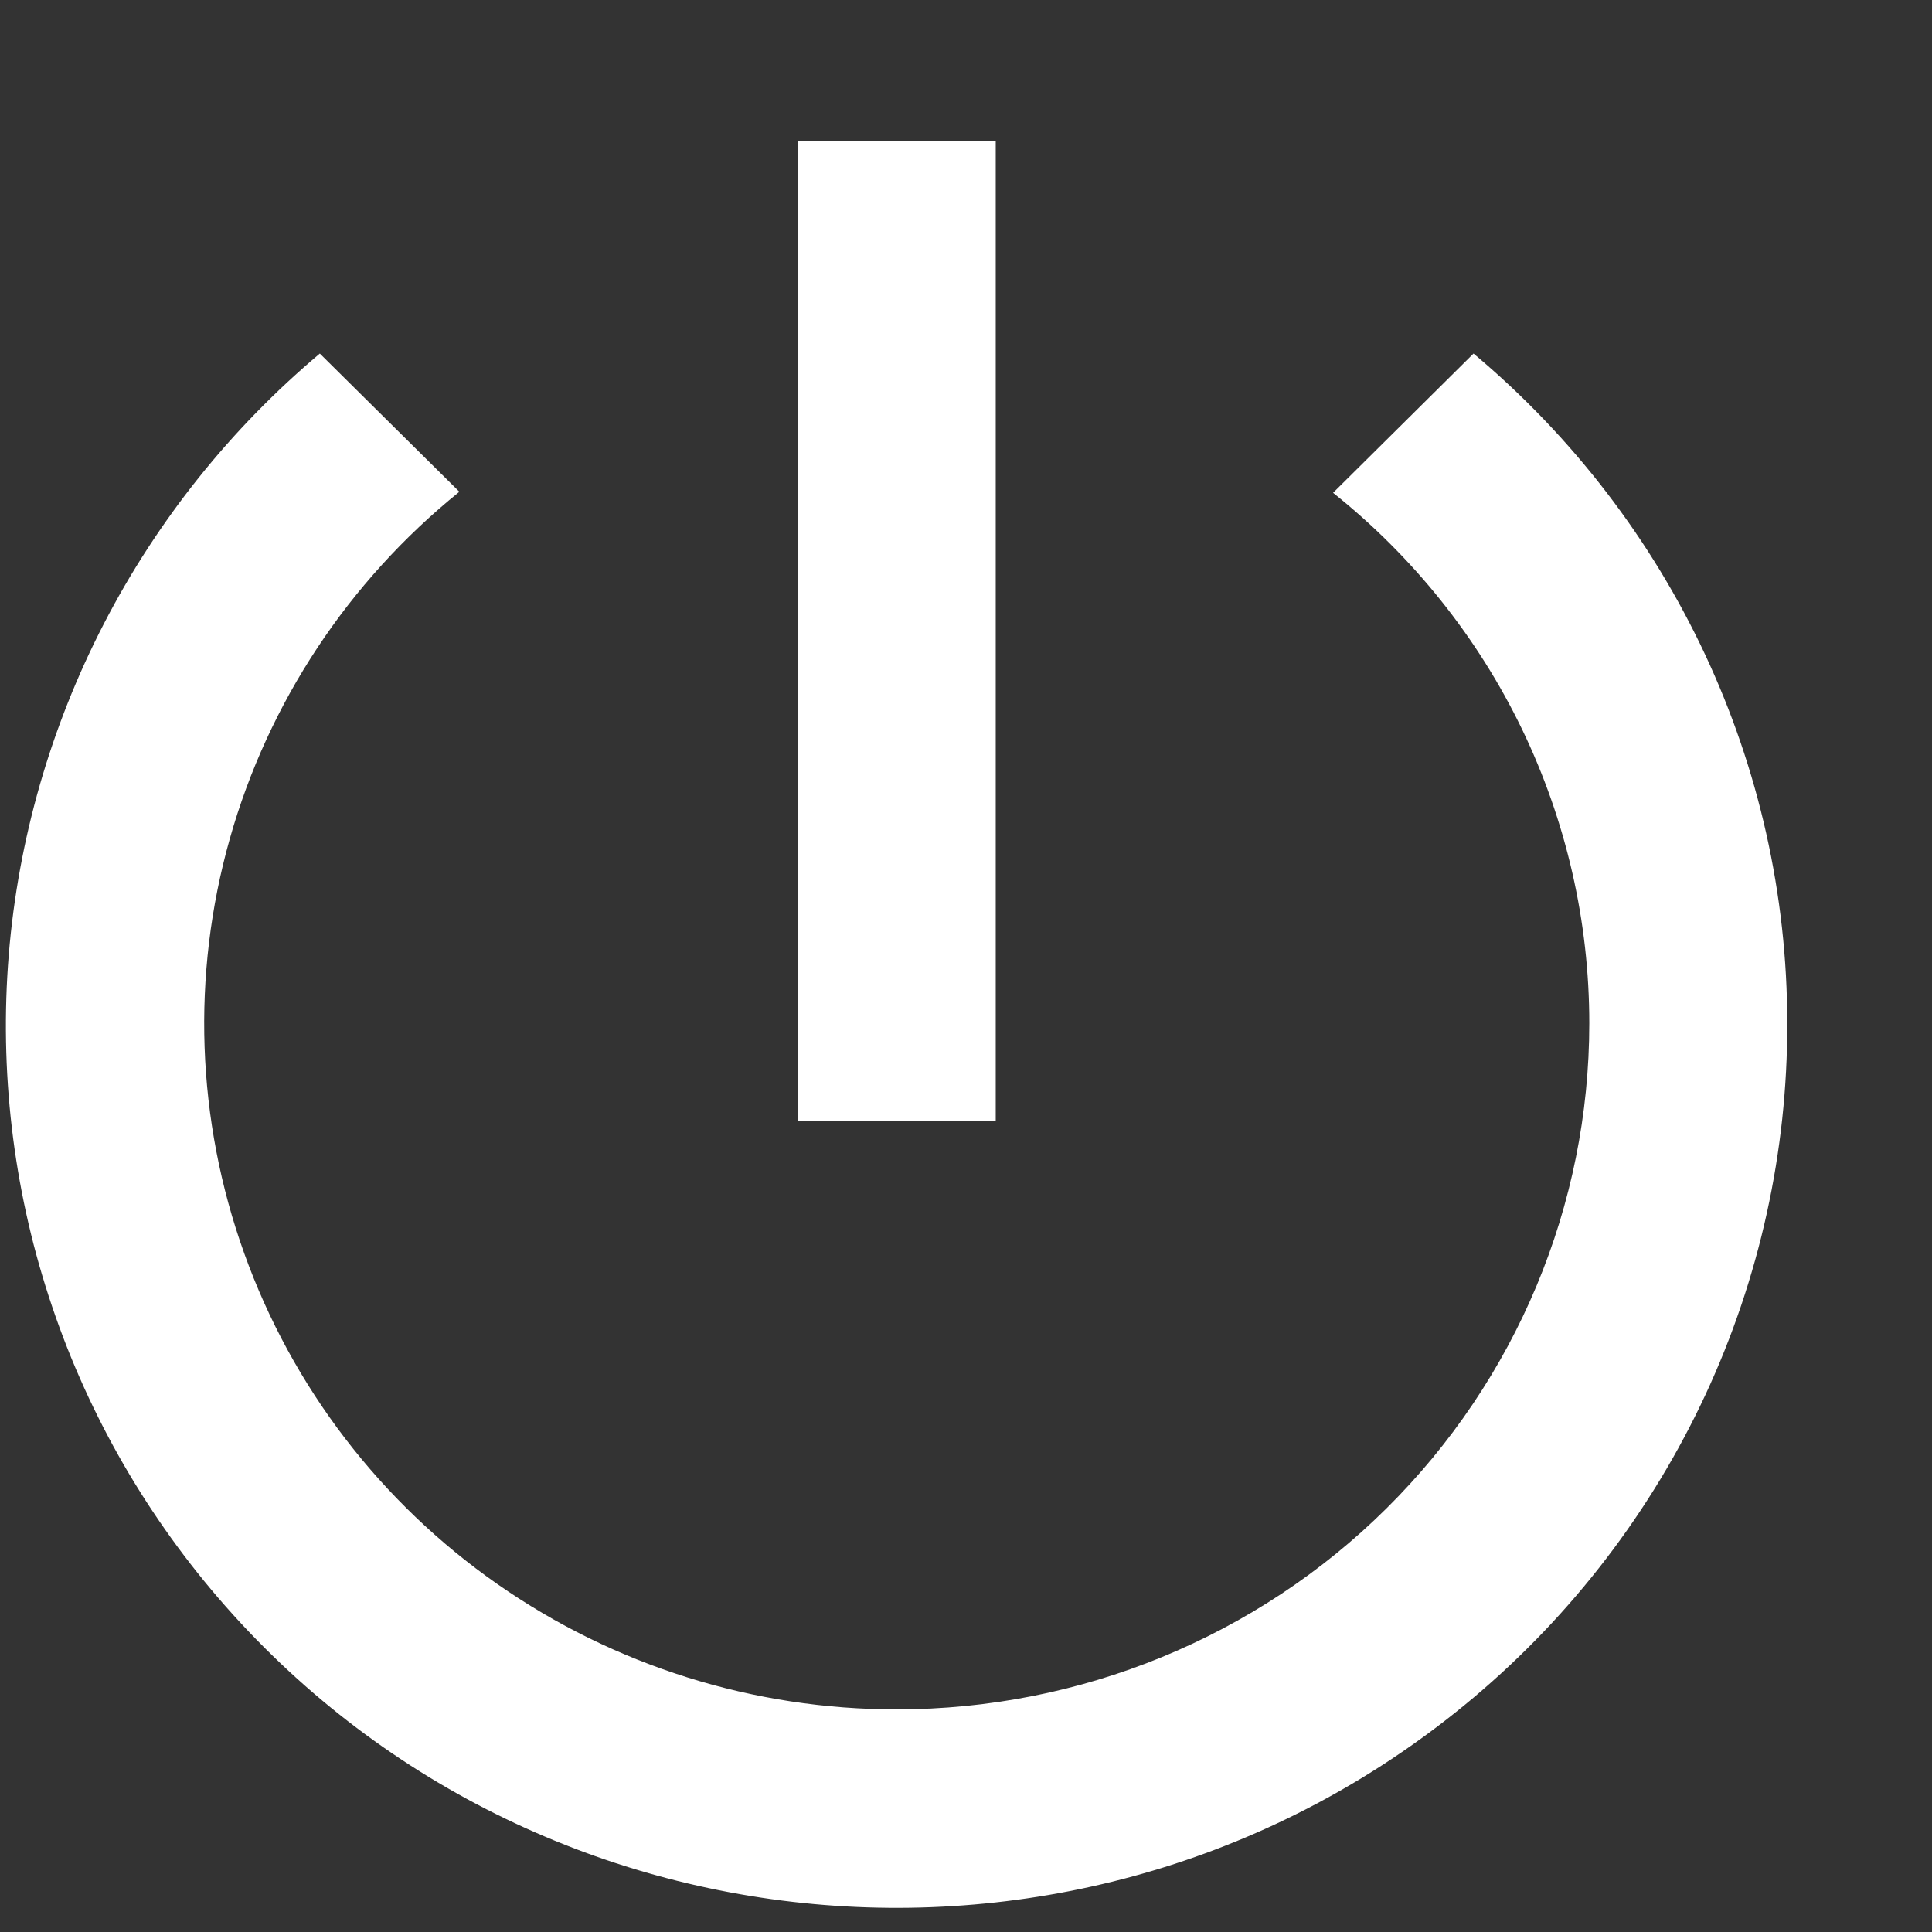 <?xml version="1.0" encoding="UTF-8"?> <svg xmlns="http://www.w3.org/2000/svg" width="13" height="13" viewBox="0 0 13 13" fill="none"><rect x="0" y="0" width="13" height="13" fill="#333333" stroke="none"/> <path d="M6.7 0.948H5.368V7.544H6.7V0.948ZM9.915 2.379L8.97 3.316C9.508 3.745 9.943 4.289 10.241 4.906C10.539 5.524 10.694 6.2 10.694 6.885C10.694 8.109 10.203 9.284 9.329 10.15C8.455 11.016 7.27 11.502 6.034 11.502C5.072 11.503 4.133 11.208 3.347 10.659C2.561 10.11 1.966 9.333 1.644 8.435C1.321 7.537 1.287 6.562 1.546 5.645C1.805 4.727 2.345 3.911 3.091 3.309L2.152 2.379C1.552 2.884 1.059 3.501 0.7 4.195C0.341 4.889 0.123 5.647 0.059 6.424C-0.004 7.201 0.087 7.984 0.329 8.726C0.57 9.468 0.957 10.156 1.467 10.75C3.61 13.244 7.392 13.547 9.915 11.423C10.579 10.864 11.111 10.168 11.476 9.384C11.84 8.601 12.028 7.748 12.026 6.885C12.026 5.15 11.253 3.501 9.915 2.379Z" fill="white"></path> </svg> 